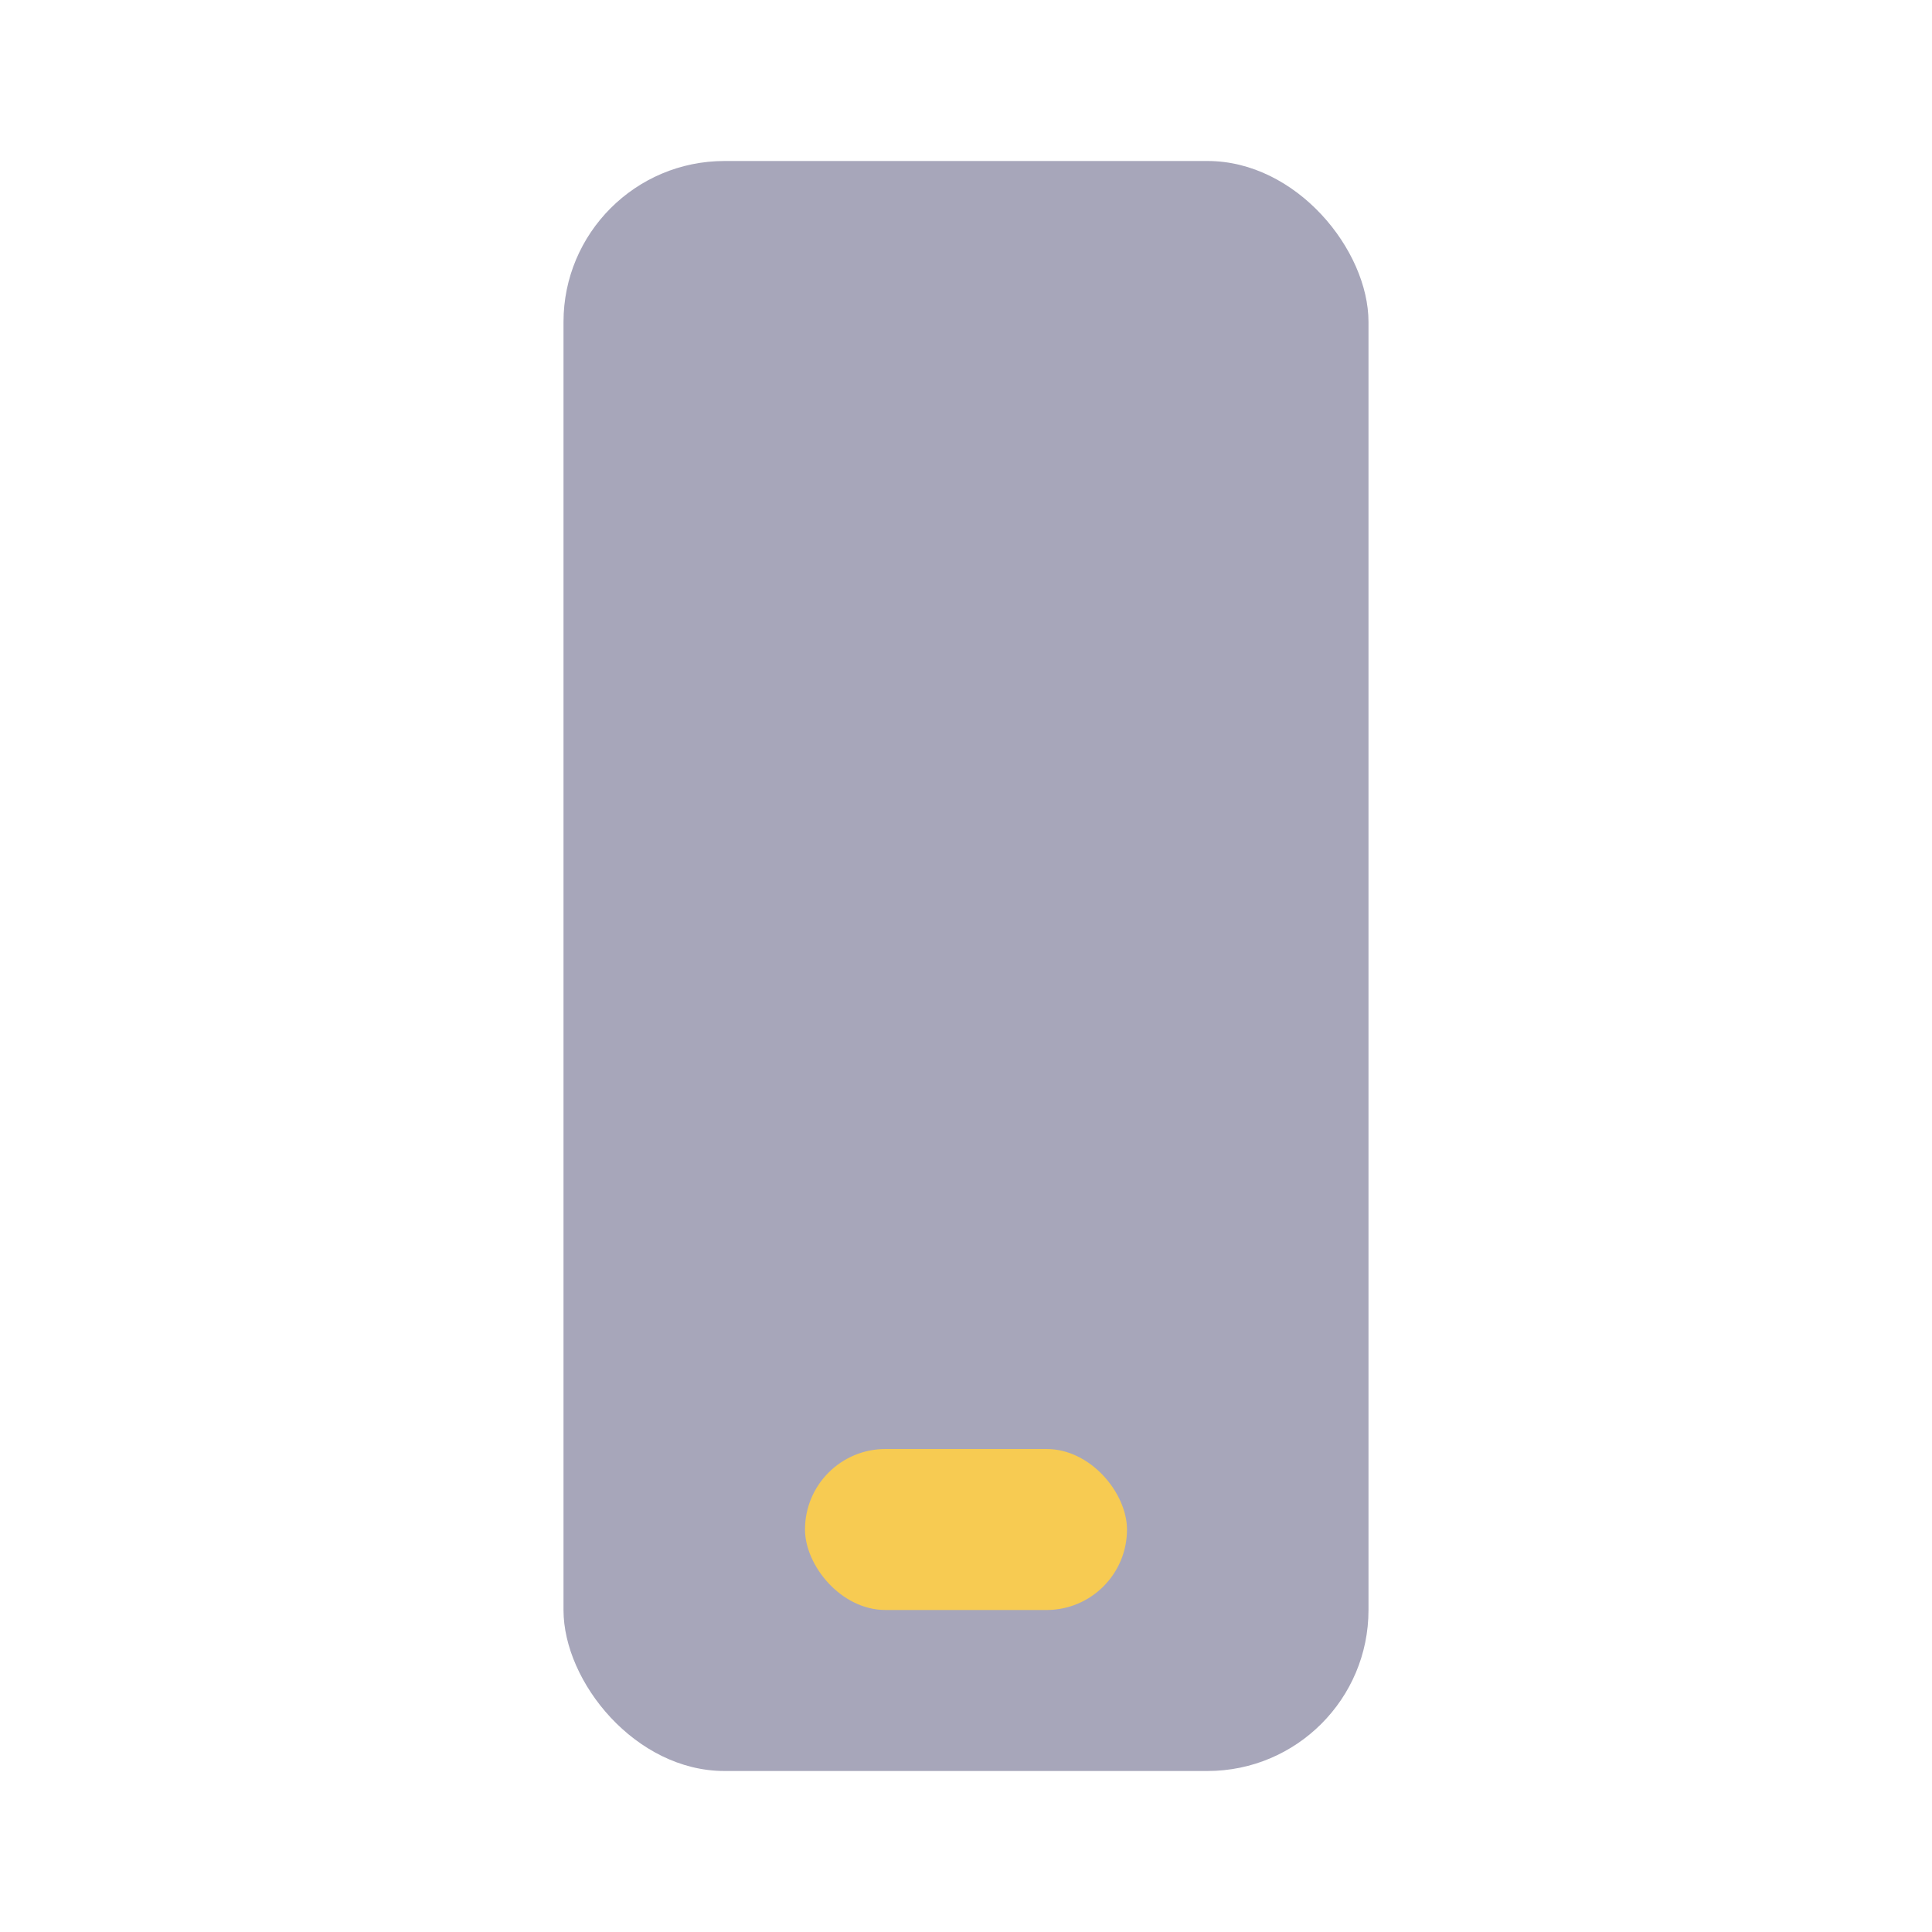 <?xml version="1.0" encoding="UTF-8"?>
<svg xmlns="http://www.w3.org/2000/svg" width="24" height="24" viewBox="0 0 24 24"><rect x="7" y="2" width="10" height="20" rx="2" fill="#A7A6BA"/><rect x="10" y="18" width="4" height="2" rx="1" fill="#F7CB52"/></svg>